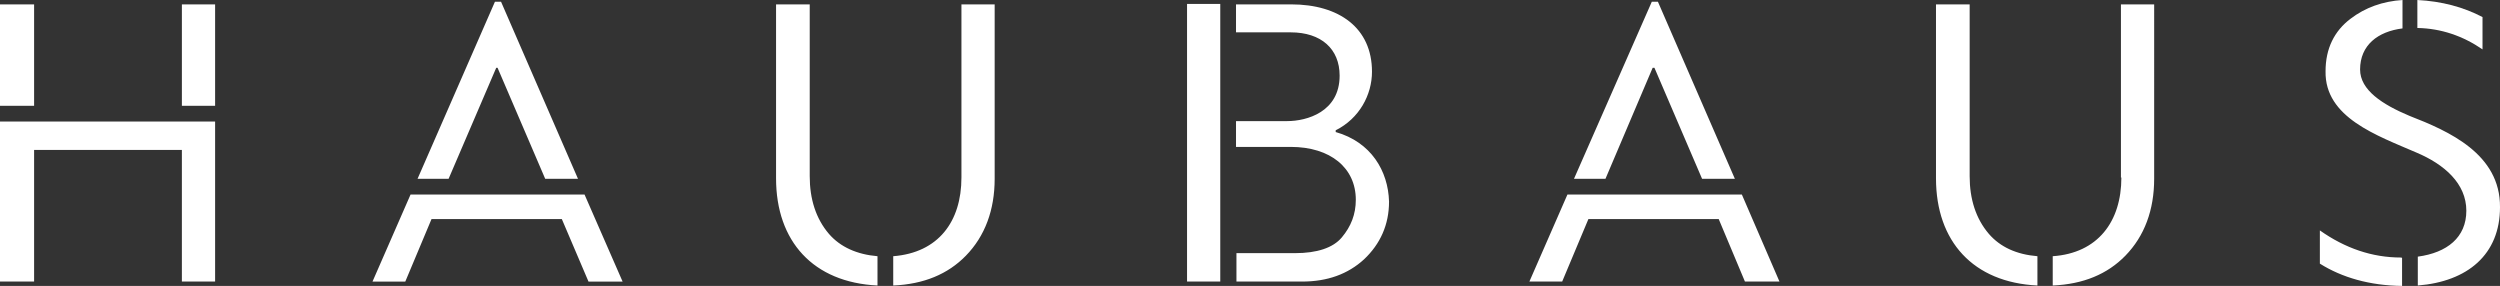 <?xml version="1.0" encoding="UTF-8"?> <svg xmlns="http://www.w3.org/2000/svg" id="Слой_1" viewBox="0 0 571.8 65.4"><rect x="0" y="0" width="571.8" height="65.4" fill="#333333" stroke="none"/><style>.st1{fill:#fff}</style><path class="st1" d="M0 1h7.8v23.2H0zM41.6 1h7.6v23.2h-7.6zM41.6 27.8H0v36.6h7.8V34.3h33.8v30.1h7.6V27.8zM101.1 44.5h-7.2l-8.7 19.9h7.5l6-14.3h29.8l6.1 14.3h7.8l-8.7-19.9h-7.5zM113.5 15.5h.3l10.9 25.4h7.5L114.6.4h-1.4L95.5 40.9h7.1zM219.9 40.6c0 10.1-5.3 17.2-15.6 18v6.7c7-.3 12.5-2.6 16.6-6.8 4.4-4.5 6.6-10.5 6.6-17.6V1h-7.6v39.6zM189.6 53.5c-3-3.5-4.4-8-4.4-13.2V1h-7.7v39.8c0 14.4 8.5 23.8 23.2 24.5v-6.7c-4.7-.4-8.5-2.1-11.1-5.1zM279.1 33.5V.9h-7.6v63.5h7.6v-6.5zM305.5 30.2v-.4c5.4-2.7 8.3-8.1 8.3-13.4 0-10-7.5-15.4-18.5-15.4h-12.6v6.4h12.5c7 0 11.2 3.8 11.2 9.9 0 8.3-7.5 10.4-12 10.4h-11.7v5.9h12.5c9.1 0 14.9 4.8 14.9 12.1 0 3.3-1.1 6.1-3.2 8.6-2 2.4-5.7 3.6-10.7 3.6h-13.4v6.5h15c5.8 0 10.5-1.7 14.2-5.1 3.7-3.5 5.7-7.9 5.7-13.2-.2-7-4.1-13.6-12.2-15.9zM378 15.5h.4l10.9 25.4h7.5L379.2.4h-1.4L360 40.9h7.2zM349.8 64.4h7.5l6-14.3h29.8l6 14.3h7.9l-8.6-19.9h-39.9zM454.9 53.5c-3-3.5-4.4-8-4.4-13.2V1h-7.7v39.8c0 14.4 8.5 23.8 23.2 24.5v-6.7c-4.8-.4-8.5-2.1-11.1-5.1zM485.2 40.6c0 10.1-5.4 17.3-15.7 18v6.7c7-.3 12.5-2.6 16.6-6.8 4.4-4.5 6.6-10.5 6.6-17.6V1h-7.6v39.6zM571.8 47.4c.1-12.2-11.7-17.4-20.7-20.9-6.2-2.6-11.3-5.9-11.3-10.6 0-5.6 4.1-8.7 9.7-9.4V0c-4.5.3-8.5 1.7-11.9 4.3-3.7 2.8-5.7 6.8-5.7 12-.2 10.6 11.8 14.7 20.8 18.6 6.4 2.7 11.4 7.1 11.4 13.3 0 6.1-4.4 9.6-11.1 10.5v6.6c11.4-.9 18.8-7.1 18.8-17.9zM549.1 58.9c-6.5 0-12.7-2.1-18.5-6.2v7.6c5.1 3.2 11.4 5 18.8 5.1V59c-.1-.1-.2-.1-.3-.1z"></path><path class="st1" d="M567.8 11.3V3.9c-4.4-2.3-9.3-3.6-14.9-3.9v6.4c5.4.1 10.4 1.8 14.9 4.9z"></path></svg> 